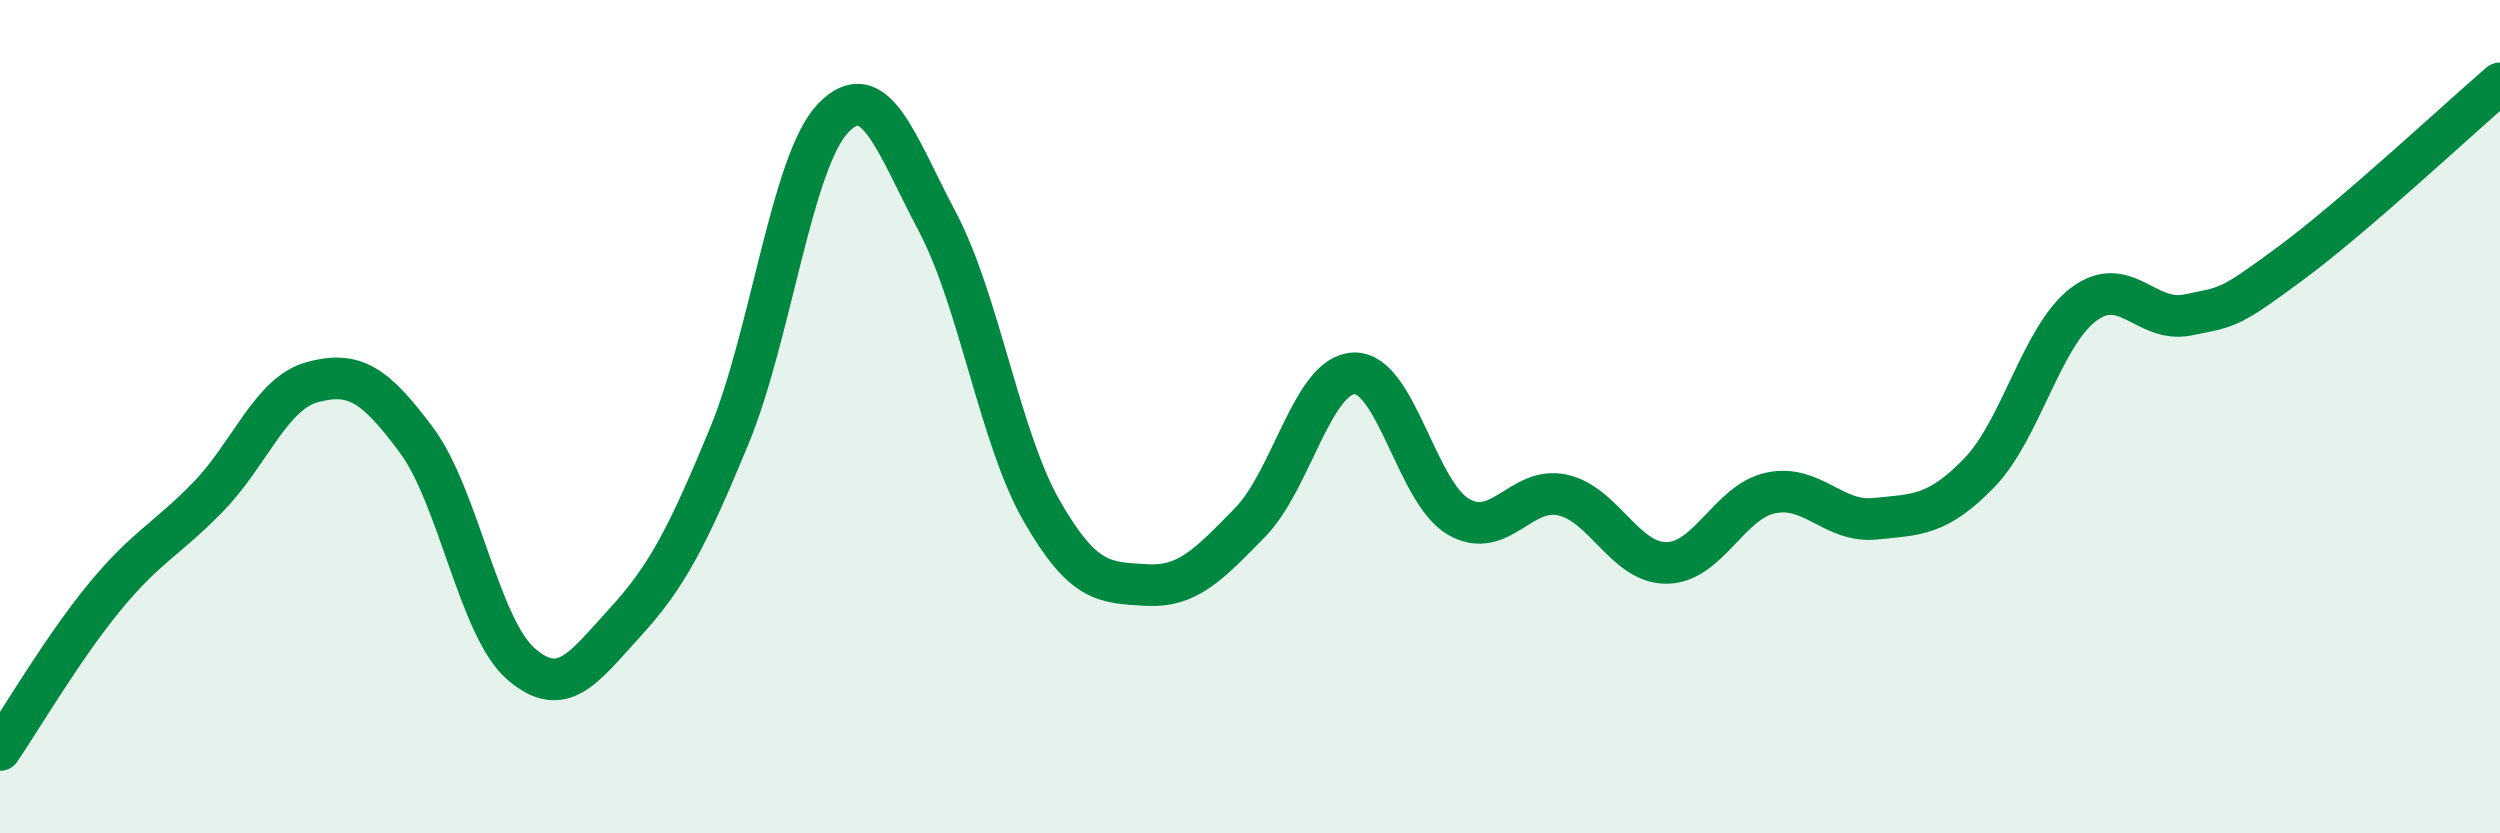 
    <svg width="60" height="20" viewBox="0 0 60 20" xmlns="http://www.w3.org/2000/svg">
      <path
        d="M 0,18 C 0.5,17.27 1.5,15.56 2.5,14.34 C 3.5,13.12 4,12.95 5,11.92 C 6,10.89 6.5,9.44 7.5,9.17 C 8.5,8.9 9,9.22 10,10.57 C 11,11.92 11.5,15.06 12.5,15.93 C 13.5,16.8 14,16.03 15,14.94 C 16,13.85 16.5,12.89 17.5,10.47 C 18.5,8.05 19,3.86 20,2.83 C 21,1.8 21.5,3.44 22.5,5.33 C 23.5,7.22 24,10.52 25,12.26 C 26,14 26.5,13.98 27.5,14.04 C 28.5,14.1 29,13.56 30,12.54 C 31,11.52 31.5,8.99 32.5,8.96 C 33.5,8.93 34,11.82 35,12.4 C 36,12.98 36.5,11.66 37.5,11.88 C 38.5,12.1 39,13.52 40,13.51 C 41,13.5 41.5,12.04 42.5,11.83 C 43.5,11.62 44,12.55 45,12.45 C 46,12.35 46.5,12.38 47.5,11.35 C 48.5,10.32 49,8.07 50,7.31 C 51,6.55 51.5,7.76 52.5,7.56 C 53.5,7.36 53.5,7.41 55,6.3 C 56.5,5.19 59,2.86 60,2L60 20L0 20Z"
        fill="#008740"
        opacity="0.1"
        stroke-linecap="round"
        stroke-linejoin="round"
      />
      <path
        d="M 0,18 C 0.5,17.27 1.5,15.56 2.5,14.34 C 3.5,13.12 4,12.95 5,11.92 C 6,10.89 6.5,9.44 7.5,9.17 C 8.5,8.9 9,9.22 10,10.57 C 11,11.92 11.5,15.06 12.5,15.93 C 13.5,16.8 14,16.03 15,14.94 C 16,13.85 16.5,12.89 17.5,10.47 C 18.5,8.05 19,3.86 20,2.83 C 21,1.8 21.5,3.44 22.5,5.33 C 23.5,7.22 24,10.52 25,12.26 C 26,14 26.5,13.98 27.5,14.04 C 28.5,14.1 29,13.56 30,12.54 C 31,11.52 31.5,8.99 32.5,8.96 C 33.5,8.93 34,11.82 35,12.4 C 36,12.98 36.5,11.66 37.5,11.88 C 38.5,12.1 39,13.52 40,13.51 C 41,13.5 41.5,12.04 42.5,11.83 C 43.5,11.62 44,12.55 45,12.45 C 46,12.35 46.5,12.38 47.5,11.35 C 48.5,10.32 49,8.07 50,7.31 C 51,6.55 51.5,7.76 52.5,7.56 C 53.5,7.36 53.5,7.41 55,6.3 C 56.5,5.19 59,2.86 60,2"
        stroke="#008740"
        stroke-width="1"
        fill="none"
        stroke-linecap="round"
        stroke-linejoin="round"
      />
    </svg>
  